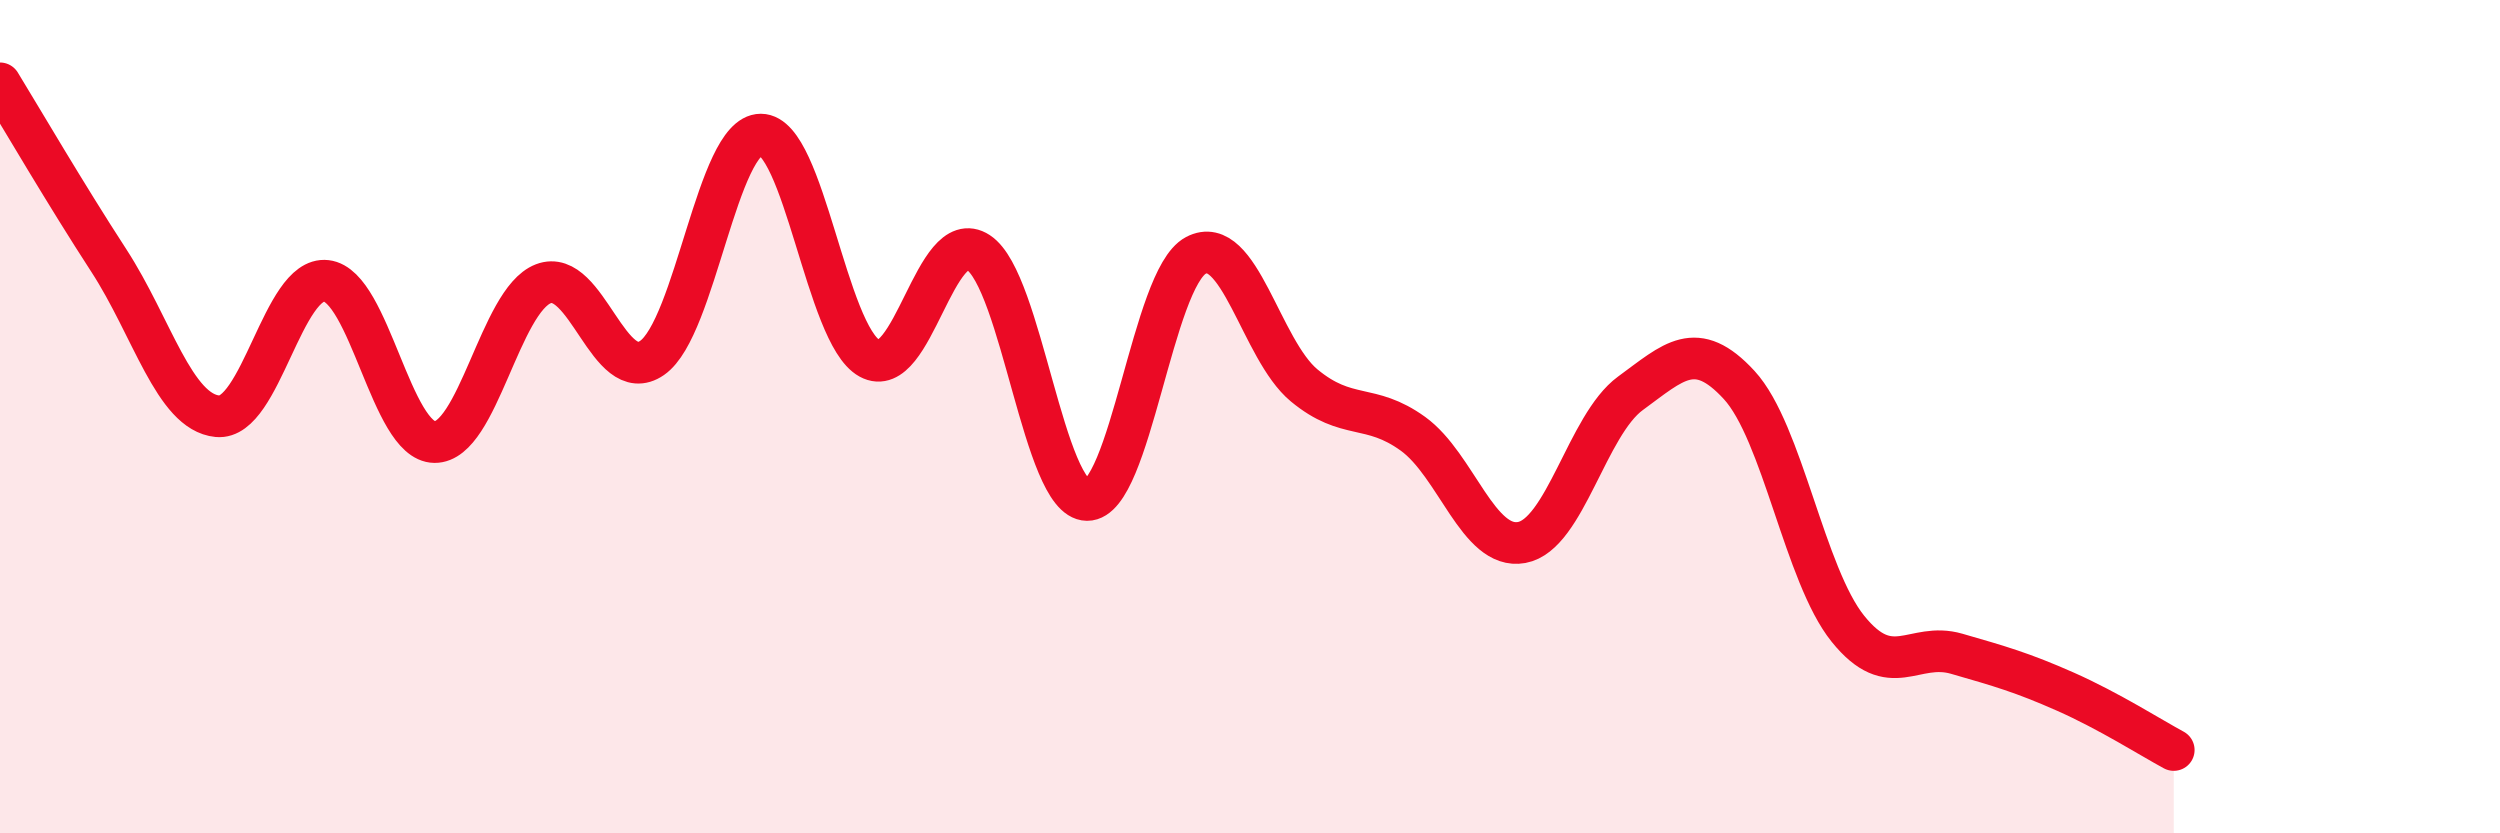 
    <svg width="60" height="20" viewBox="0 0 60 20" xmlns="http://www.w3.org/2000/svg">
      <path
        d="M 0,2 C 0.52,2.85 1.57,4.65 2.61,6.25 C 3.65,7.85 4.18,9.89 5.22,9.99 C 6.26,10.09 6.79,6.62 7.83,6.74 C 8.87,6.86 9.39,10.6 10.43,10.61 C 11.47,10.62 12,7.21 13.04,6.81 C 14.08,6.41 14.61,9.31 15.65,8.59 C 16.69,7.87 17.22,3.23 18.26,3.23 C 19.3,3.23 19.83,8.03 20.87,8.6 C 21.91,9.17 22.44,5.38 23.48,6.06 C 24.52,6.74 25.05,11.99 26.09,12 C 27.13,12.01 27.66,6.68 28.7,6.13 C 29.74,5.58 30.26,8.39 31.3,9.25 C 32.34,10.11 32.87,9.66 33.91,10.41 C 34.95,11.16 35.48,13.21 36.52,13.02 C 37.56,12.83 38.09,10.2 39.13,9.44 C 40.17,8.68 40.7,8.11 41.74,9.24 C 42.78,10.37 43.31,13.8 44.35,15.09 C 45.39,16.38 45.92,15.39 46.96,15.69 C 48,15.99 48.53,16.14 49.57,16.6 C 50.61,17.06 51.65,17.72 52.17,18L52.17 20L0 20Z"
        fill="#EB0A25"
        opacity="0.1"
        stroke-linecap="round"
        stroke-linejoin="round"
      />
      <path
        d="M 0,2 C 0.52,2.85 1.57,4.65 2.61,6.25 C 3.65,7.85 4.18,9.89 5.22,9.99 C 6.26,10.09 6.79,6.62 7.83,6.74 C 8.87,6.86 9.39,10.6 10.43,10.61 C 11.47,10.62 12,7.21 13.04,6.81 C 14.08,6.41 14.61,9.31 15.65,8.59 C 16.69,7.87 17.22,3.23 18.26,3.23 C 19.3,3.23 19.83,8.03 20.87,8.6 C 21.91,9.17 22.44,5.38 23.48,6.06 C 24.52,6.74 25.05,11.99 26.09,12 C 27.13,12.01 27.66,6.68 28.7,6.13 C 29.74,5.58 30.26,8.39 31.3,9.25 C 32.34,10.11 32.87,9.66 33.91,10.41 C 34.95,11.16 35.48,13.21 36.52,13.02 C 37.56,12.83 38.09,10.2 39.13,9.44 C 40.17,8.68 40.7,8.11 41.74,9.24 C 42.78,10.37 43.31,13.8 44.35,15.09 C 45.39,16.38 45.92,15.39 46.96,15.69 C 48,15.99 48.53,16.14 49.57,16.6 C 50.61,17.06 51.65,17.72 52.17,18"
        stroke="#EB0A25"
        stroke-width="1"
        fill="none"
        stroke-linecap="round"
        stroke-linejoin="round"
      />
    </svg>
  